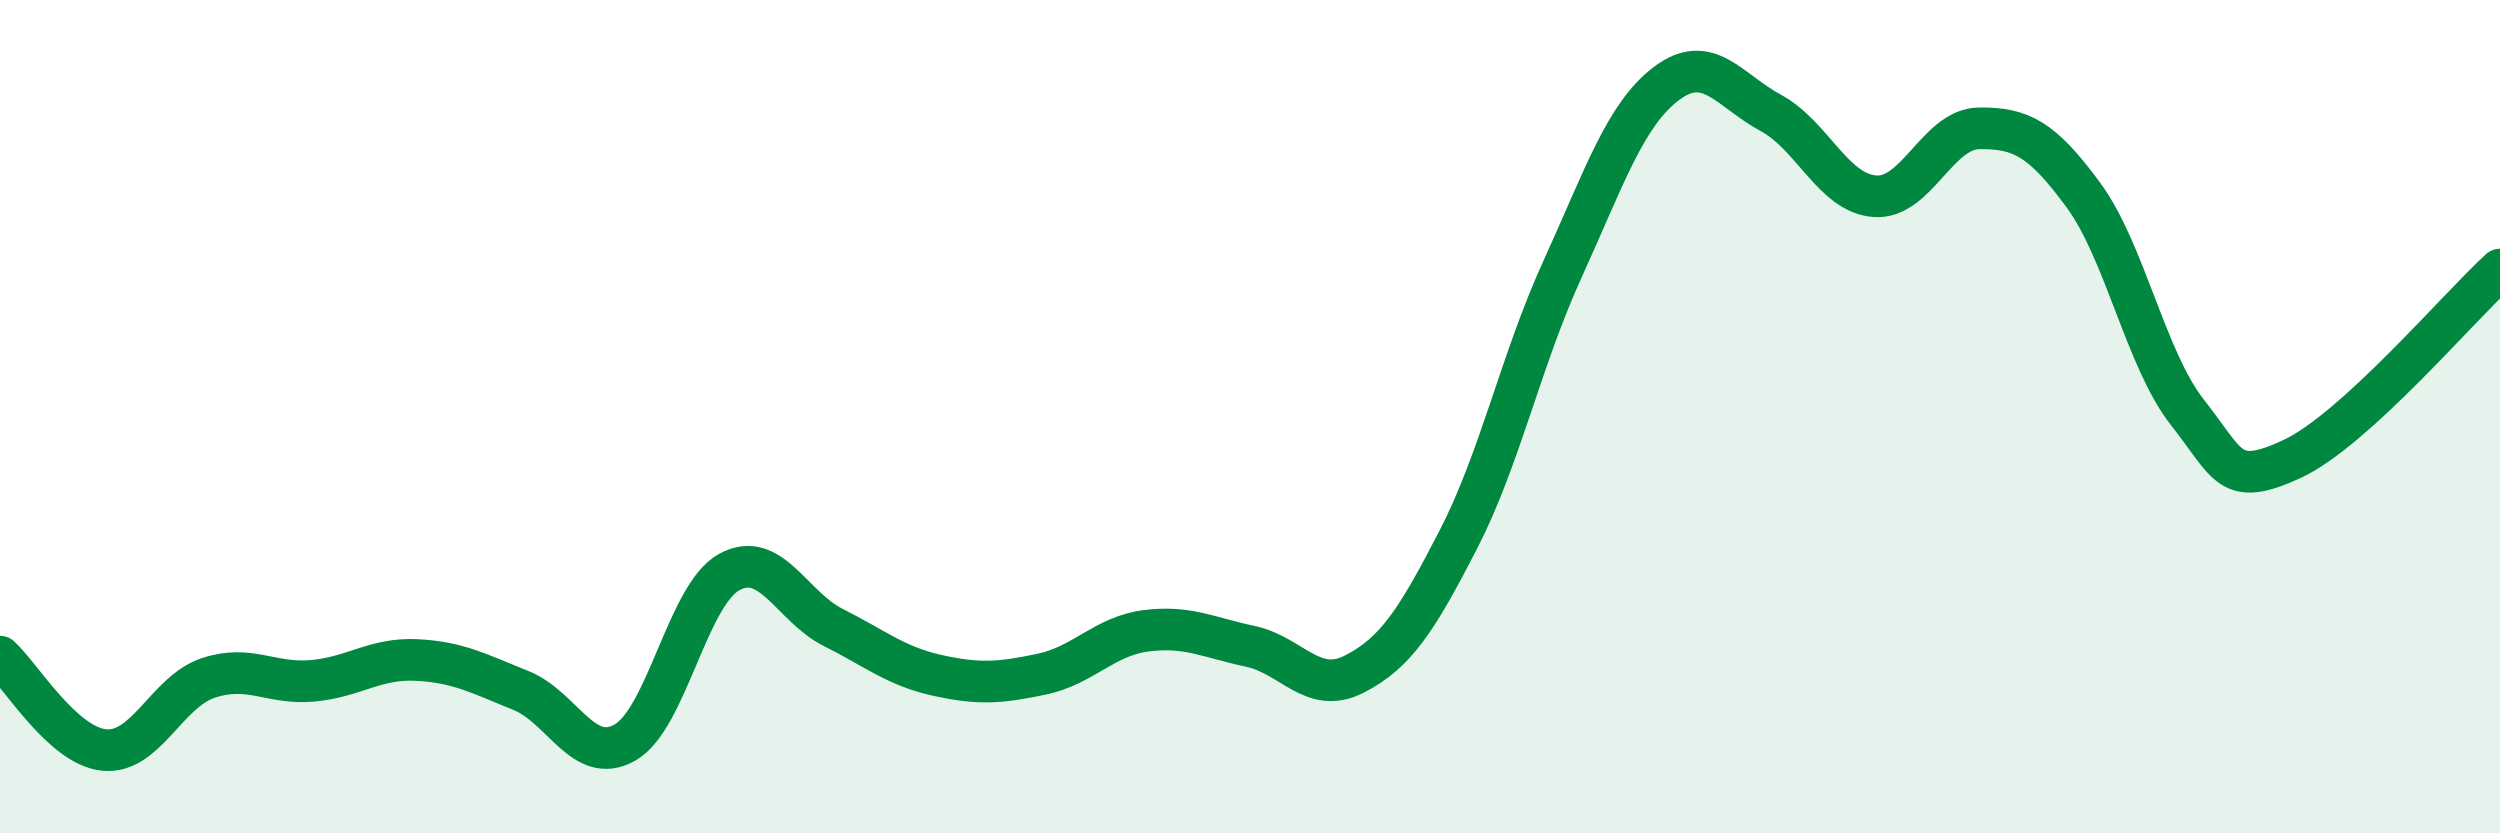 
    <svg width="60" height="20" viewBox="0 0 60 20" xmlns="http://www.w3.org/2000/svg">
      <path
        d="M 0,15.76 C 0.5,16.21 1.5,17.9 2.5,18 C 3.5,18.1 4,16.6 5,16.27 C 6,15.94 6.5,16.43 7.5,16.34 C 8.5,16.25 9,15.79 10,15.84 C 11,15.89 11.5,16.17 12.5,16.57 C 13.5,16.97 14,18.39 15,17.82 C 16,17.25 16.5,14.28 17.5,13.73 C 18.5,13.18 19,14.56 20,15.06 C 21,15.56 21.5,15.99 22.5,16.21 C 23.5,16.43 24,16.39 25,16.18 C 26,15.97 26.5,15.27 27.5,15.14 C 28.5,15.01 29,15.3 30,15.51 C 31,15.72 31.5,16.69 32.5,16.18 C 33.5,15.67 34,14.89 35,12.95 C 36,11.01 36.5,8.65 37.5,6.46 C 38.5,4.27 39,2.75 40,2 C 41,1.25 41.5,2.17 42.5,2.71 C 43.5,3.25 44,4.64 45,4.71 C 46,4.78 46.5,3.09 47.5,3.08 C 48.5,3.07 49,3.32 50,4.68 C 51,6.04 51.5,8.63 52.5,9.9 C 53.5,11.17 53.5,11.71 55,11.02 C 56.5,10.33 59,7.38 60,6.47L60 20L0 20Z"
        fill="#008740"
        opacity="0.1"
        stroke-linecap="round"
        stroke-linejoin="round"
      />
      <path
        d="M 0,15.76 C 0.5,16.21 1.5,17.9 2.5,18 C 3.5,18.1 4,16.6 5,16.27 C 6,15.94 6.5,16.43 7.5,16.34 C 8.5,16.25 9,15.79 10,15.84 C 11,15.89 11.5,16.17 12.5,16.57 C 13.5,16.97 14,18.39 15,17.82 C 16,17.25 16.5,14.28 17.5,13.73 C 18.5,13.18 19,14.56 20,15.06 C 21,15.56 21.5,15.99 22.5,16.21 C 23.5,16.43 24,16.39 25,16.18 C 26,15.97 26.5,15.27 27.5,15.14 C 28.5,15.01 29,15.3 30,15.51 C 31,15.72 31.5,16.69 32.5,16.18 C 33.5,15.67 34,14.89 35,12.95 C 36,11.01 36.5,8.65 37.5,6.46 C 38.5,4.27 39,2.75 40,2 C 41,1.25 41.5,2.17 42.5,2.71 C 43.5,3.25 44,4.64 45,4.71 C 46,4.78 46.5,3.09 47.5,3.08 C 48.5,3.07 49,3.32 50,4.68 C 51,6.04 51.5,8.63 52.5,9.9 C 53.5,11.17 53.5,11.71 55,11.02 C 56.5,10.33 59,7.38 60,6.47"
        stroke="#008740"
        stroke-width="1"
        fill="none"
        stroke-linecap="round"
        stroke-linejoin="round"
      />
    </svg>
  